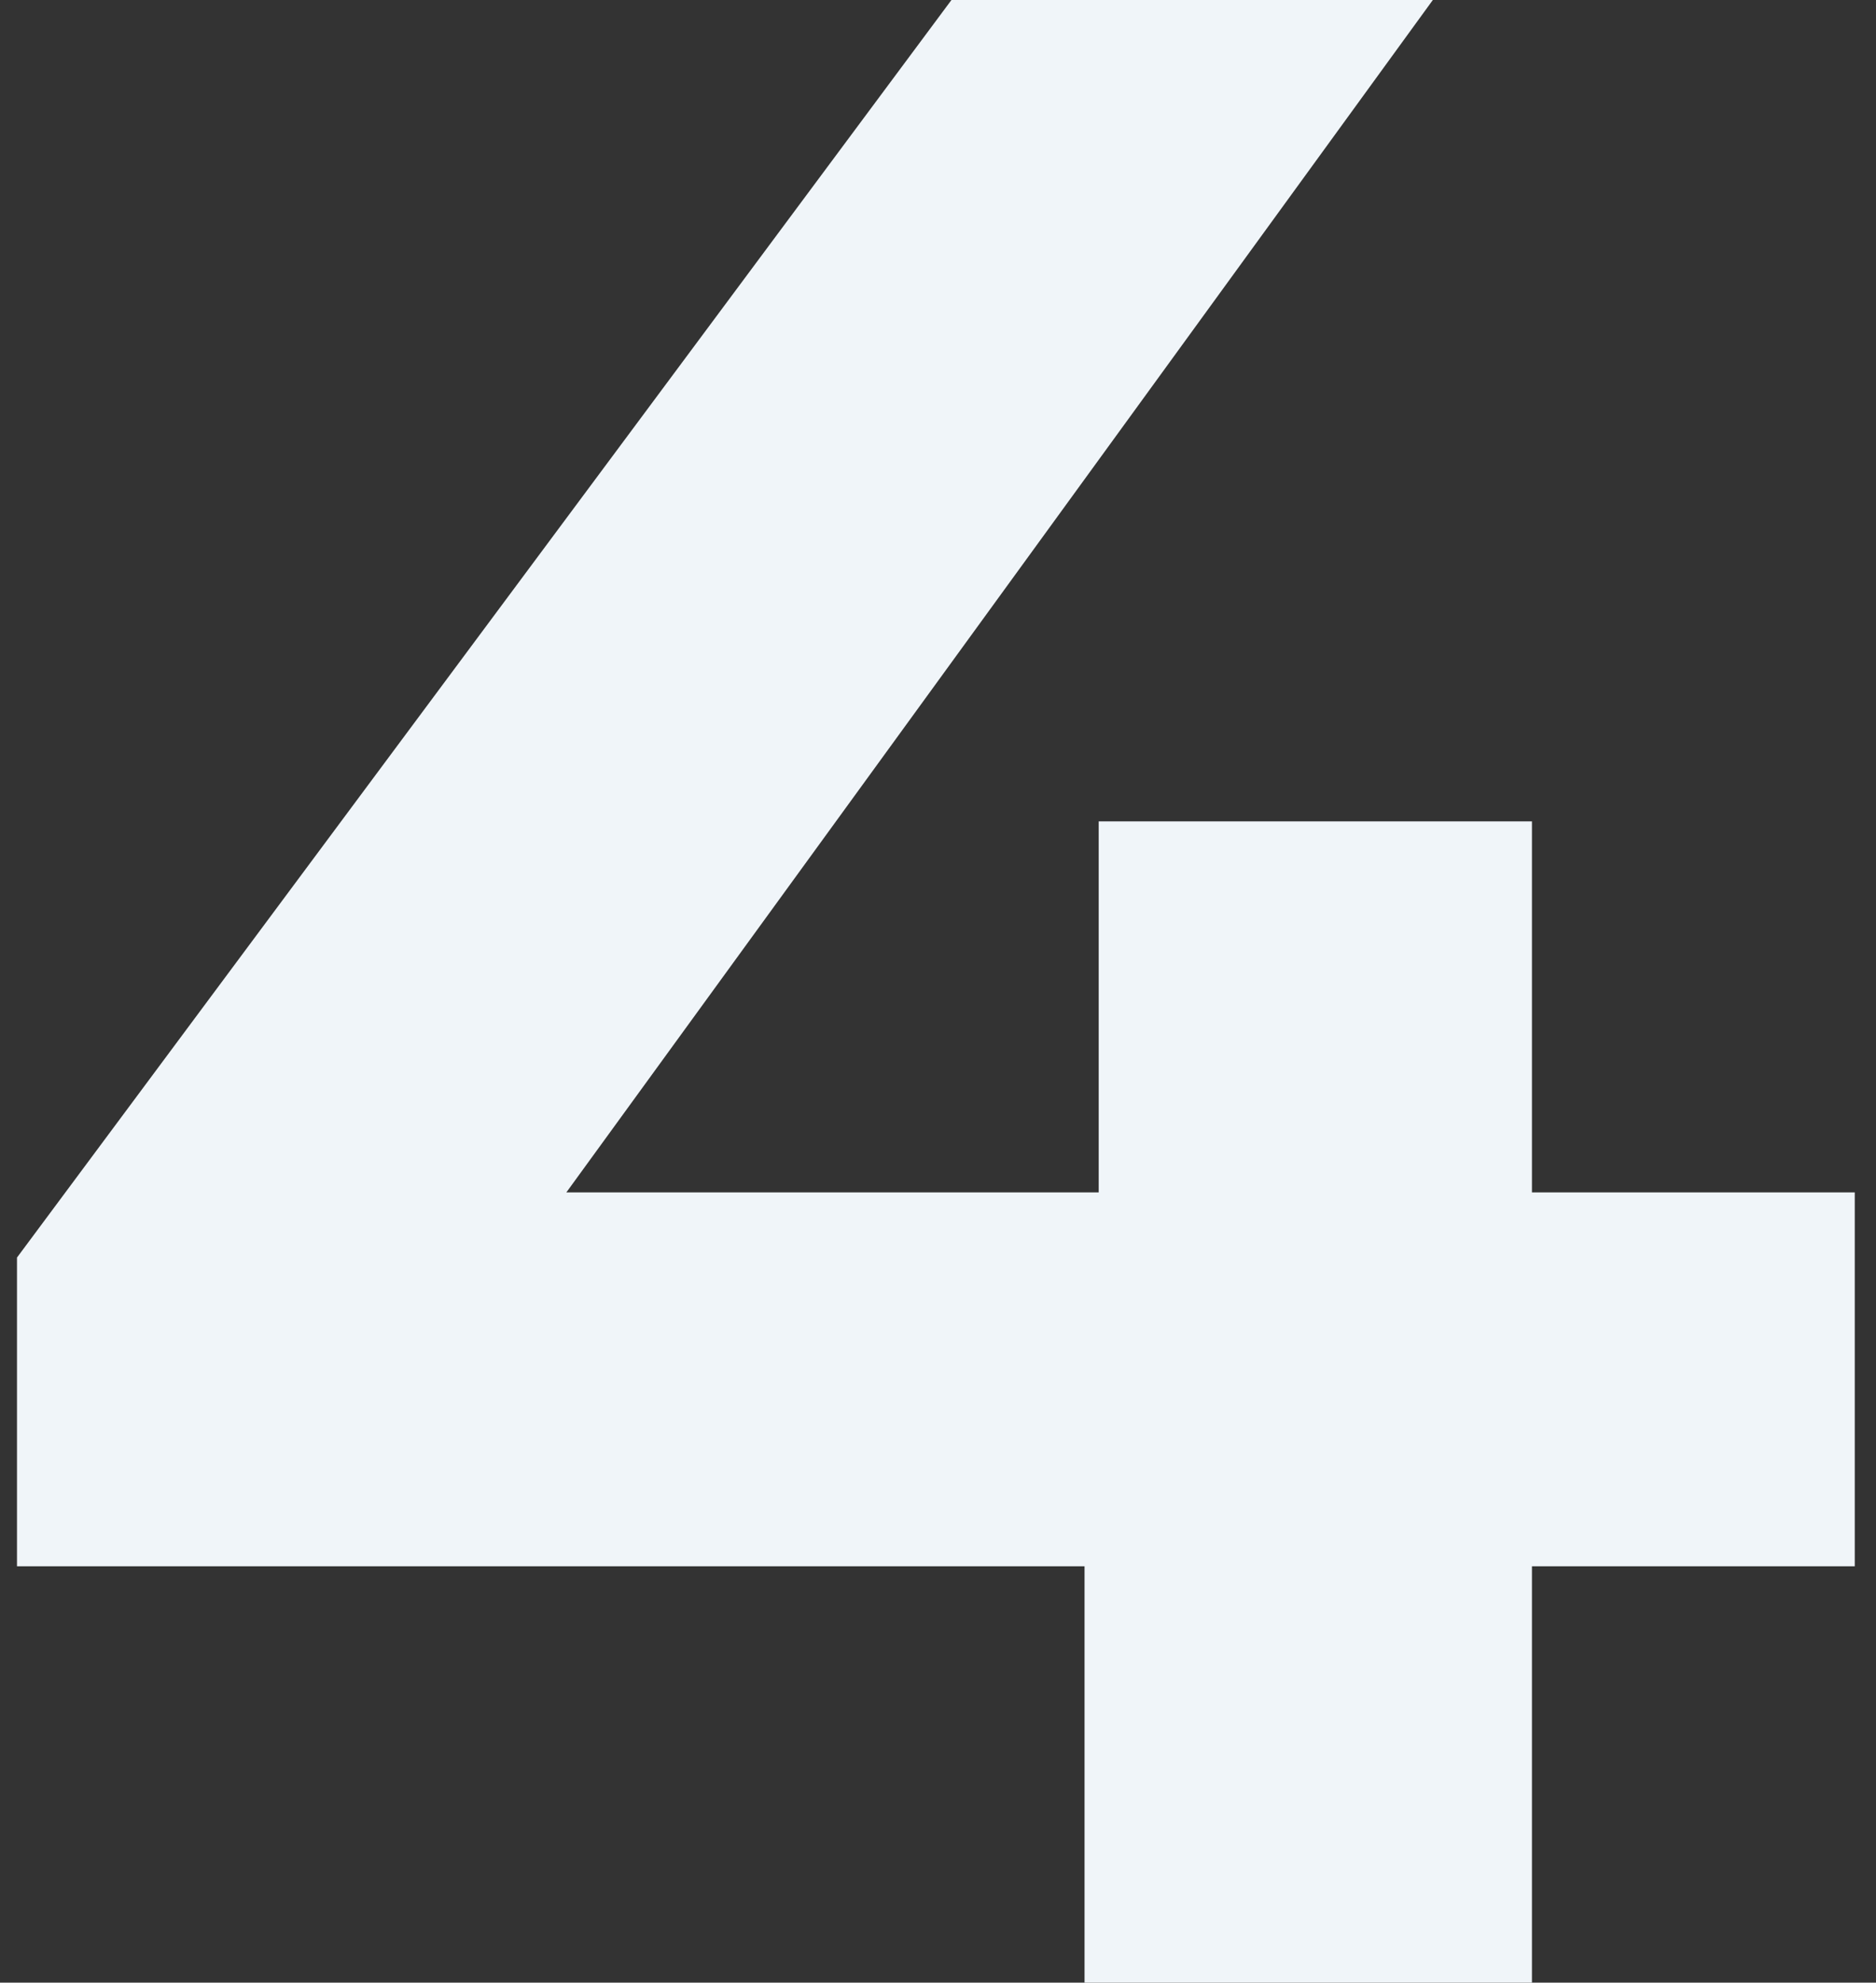 <svg width="53" height="56" viewBox="0 0 53 56" fill="none" xmlns="http://www.w3.org/2000/svg">
<rect x="0" y="0" width="53" height="56" fill="#333333" stroke="none"/>
<path d="M52.4 33.68H43.28V23.2H31.04V33.68H16L40.48 0H26.88L0.48 35.52V44.24H30.64V56H43.28V44.24H52.4V33.68Z" fill="#F0F5F9"/>
</svg>
